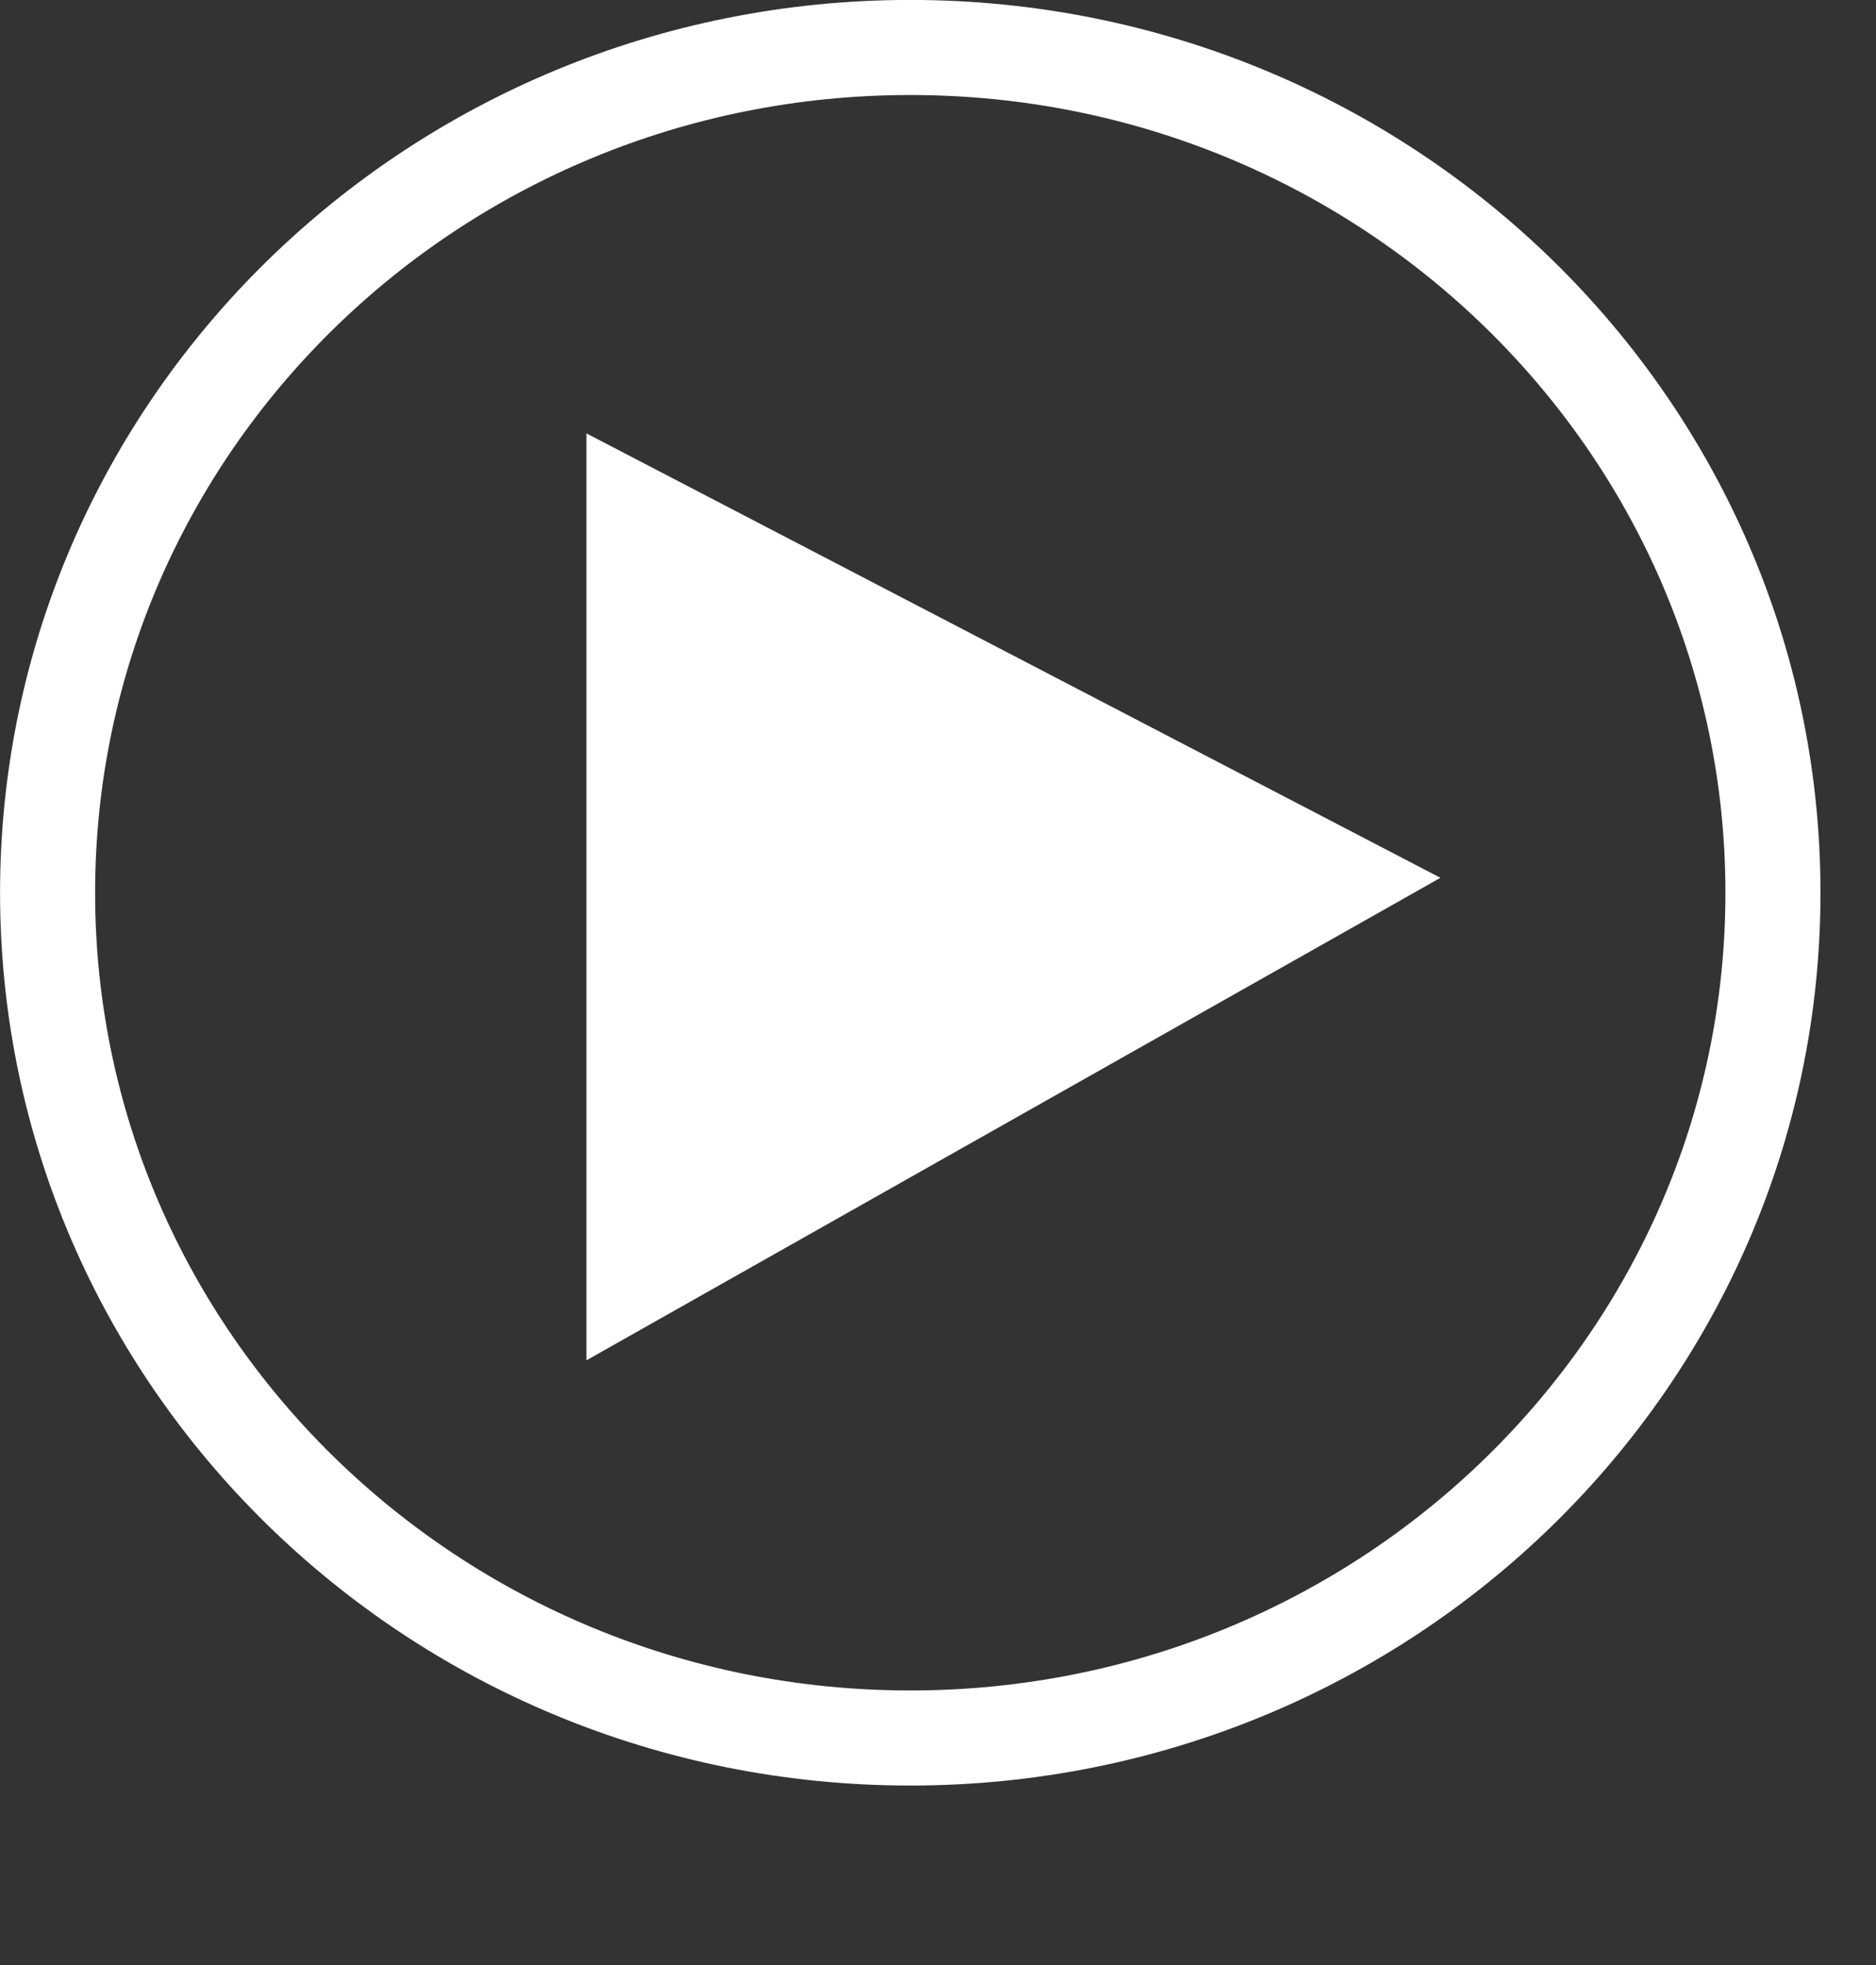 <svg id="Layer_1" data-name="Layer 1" xmlns="http://www.w3.org/2000/svg" viewBox="0 0 150.19 157.3"><rect x="0" y="0" width="150.19" height="157.3" fill="#333333" stroke="none"/><defs><style>.cls-1,.cls-2{fill:none;}.cls-2{stroke:#fff;stroke-width:7.61px;}.cls-3{fill:#fff;}</style></defs><path id="Path_1898" data-name="Path 1898" class="cls-1" d="M248.05,306.49H397.24V160.12H248.05Z" transform="translate(-247.05 -149.2)"/><g id="Group_4016" data-name="Group 4016"><g id="Group_3992" data-name="Group 3992"><path id="Path_1897" data-name="Path 1897" class="cls-2" d="M319.92,288.31c38.15,0,69.07-30.29,69.07-67.65S358.07,153,319.92,153s-69.06,30.29-69.06,67.66S281.78,288.31,319.92,288.31Z" transform="translate(-247.05 -149.2)"/></g><path id="Path_1899" data-name="Path 1899" class="cls-3" d="M294,183.89v74.19l68.37-38.62Z" transform="translate(-247.05 -149.2)"/></g></svg>